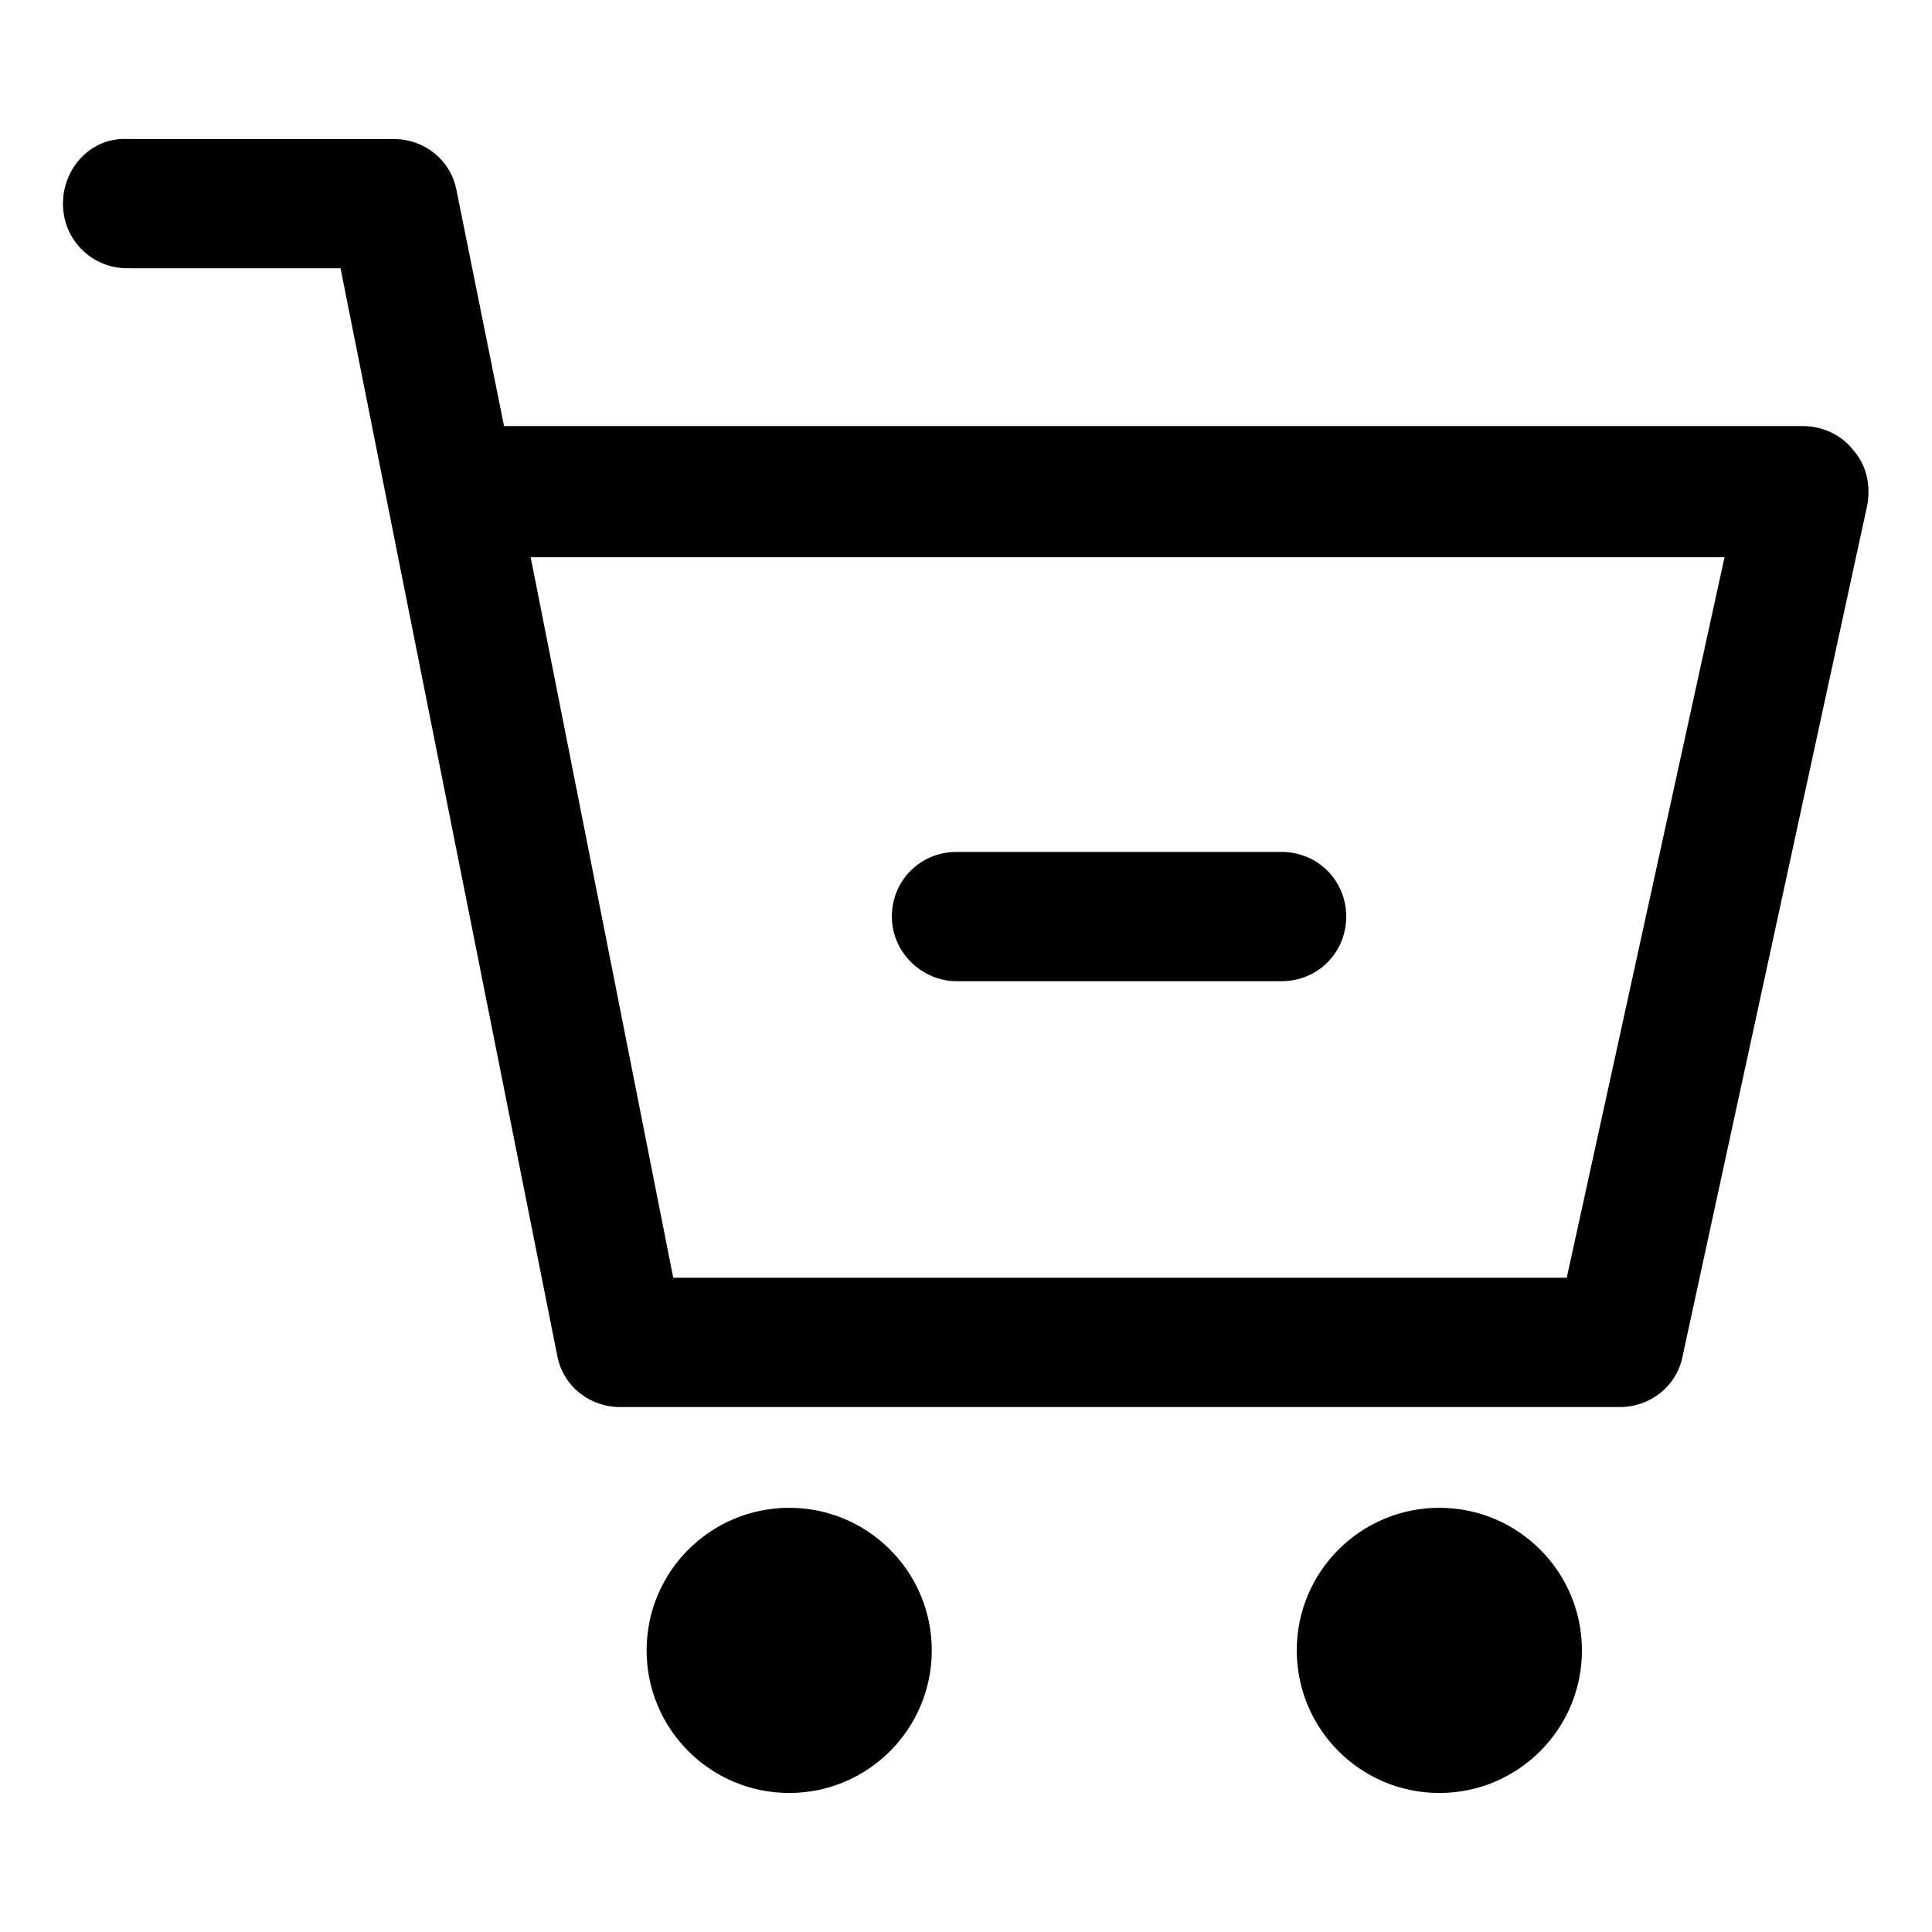 <?xml version="1.0" encoding="UTF-8"?>
<!-- Uploaded to: SVG Repo, www.svgrepo.com, Generator: SVG Repo Mixer Tools -->
<svg fill="#000000" width="800px" height="800px" version="1.1" viewBox="144 144 512 512" xmlns="http://www.w3.org/2000/svg">
 <g>
  <path d="m635.28 263.46c-3.023-4.031-8.062-6.551-13.602-6.551l-344.1 0.004-12.598-62.473c-1.512-8.062-8.566-13.602-16.625-13.602h-70.535c-9.57-0.508-17.129 7.555-17.129 17.129 0 9.574 7.559 17.129 17.129 17.129h56.426l57.434 288.18c1.512 8.062 8.566 13.602 16.625 13.602h265c8.062 0 15.113-5.543 16.625-13.602l48.871-225.2c1.012-5.039 0.004-10.582-3.523-14.613zm-76.074 219.16h-236.79l-37.785-190.95h316.39z"/>
  <path d="m390.93 581.37c0 20.867-16.918 37.785-37.785 37.785-20.867 0-37.785-16.918-37.785-37.785 0-20.871 16.918-37.785 37.785-37.785 20.867 0 37.785 16.914 37.785 37.785"/>
  <path d="m563.23 581.37c0 20.867-16.918 37.785-37.789 37.785-20.867 0-37.785-16.918-37.785-37.785 0-20.871 16.918-37.785 37.785-37.785 20.871 0 37.789 16.914 37.789 37.785"/>
  <path d="m397.48 404.03h86.152c9.574 0 17.129-7.559 17.129-17.129 0-9.57-7.559-17.129-17.129-17.129h-86.152c-9.574 0-17.129 7.559-17.129 17.129 0 9.574 8.059 17.129 17.129 17.129z"/>
 </g>
</svg>
